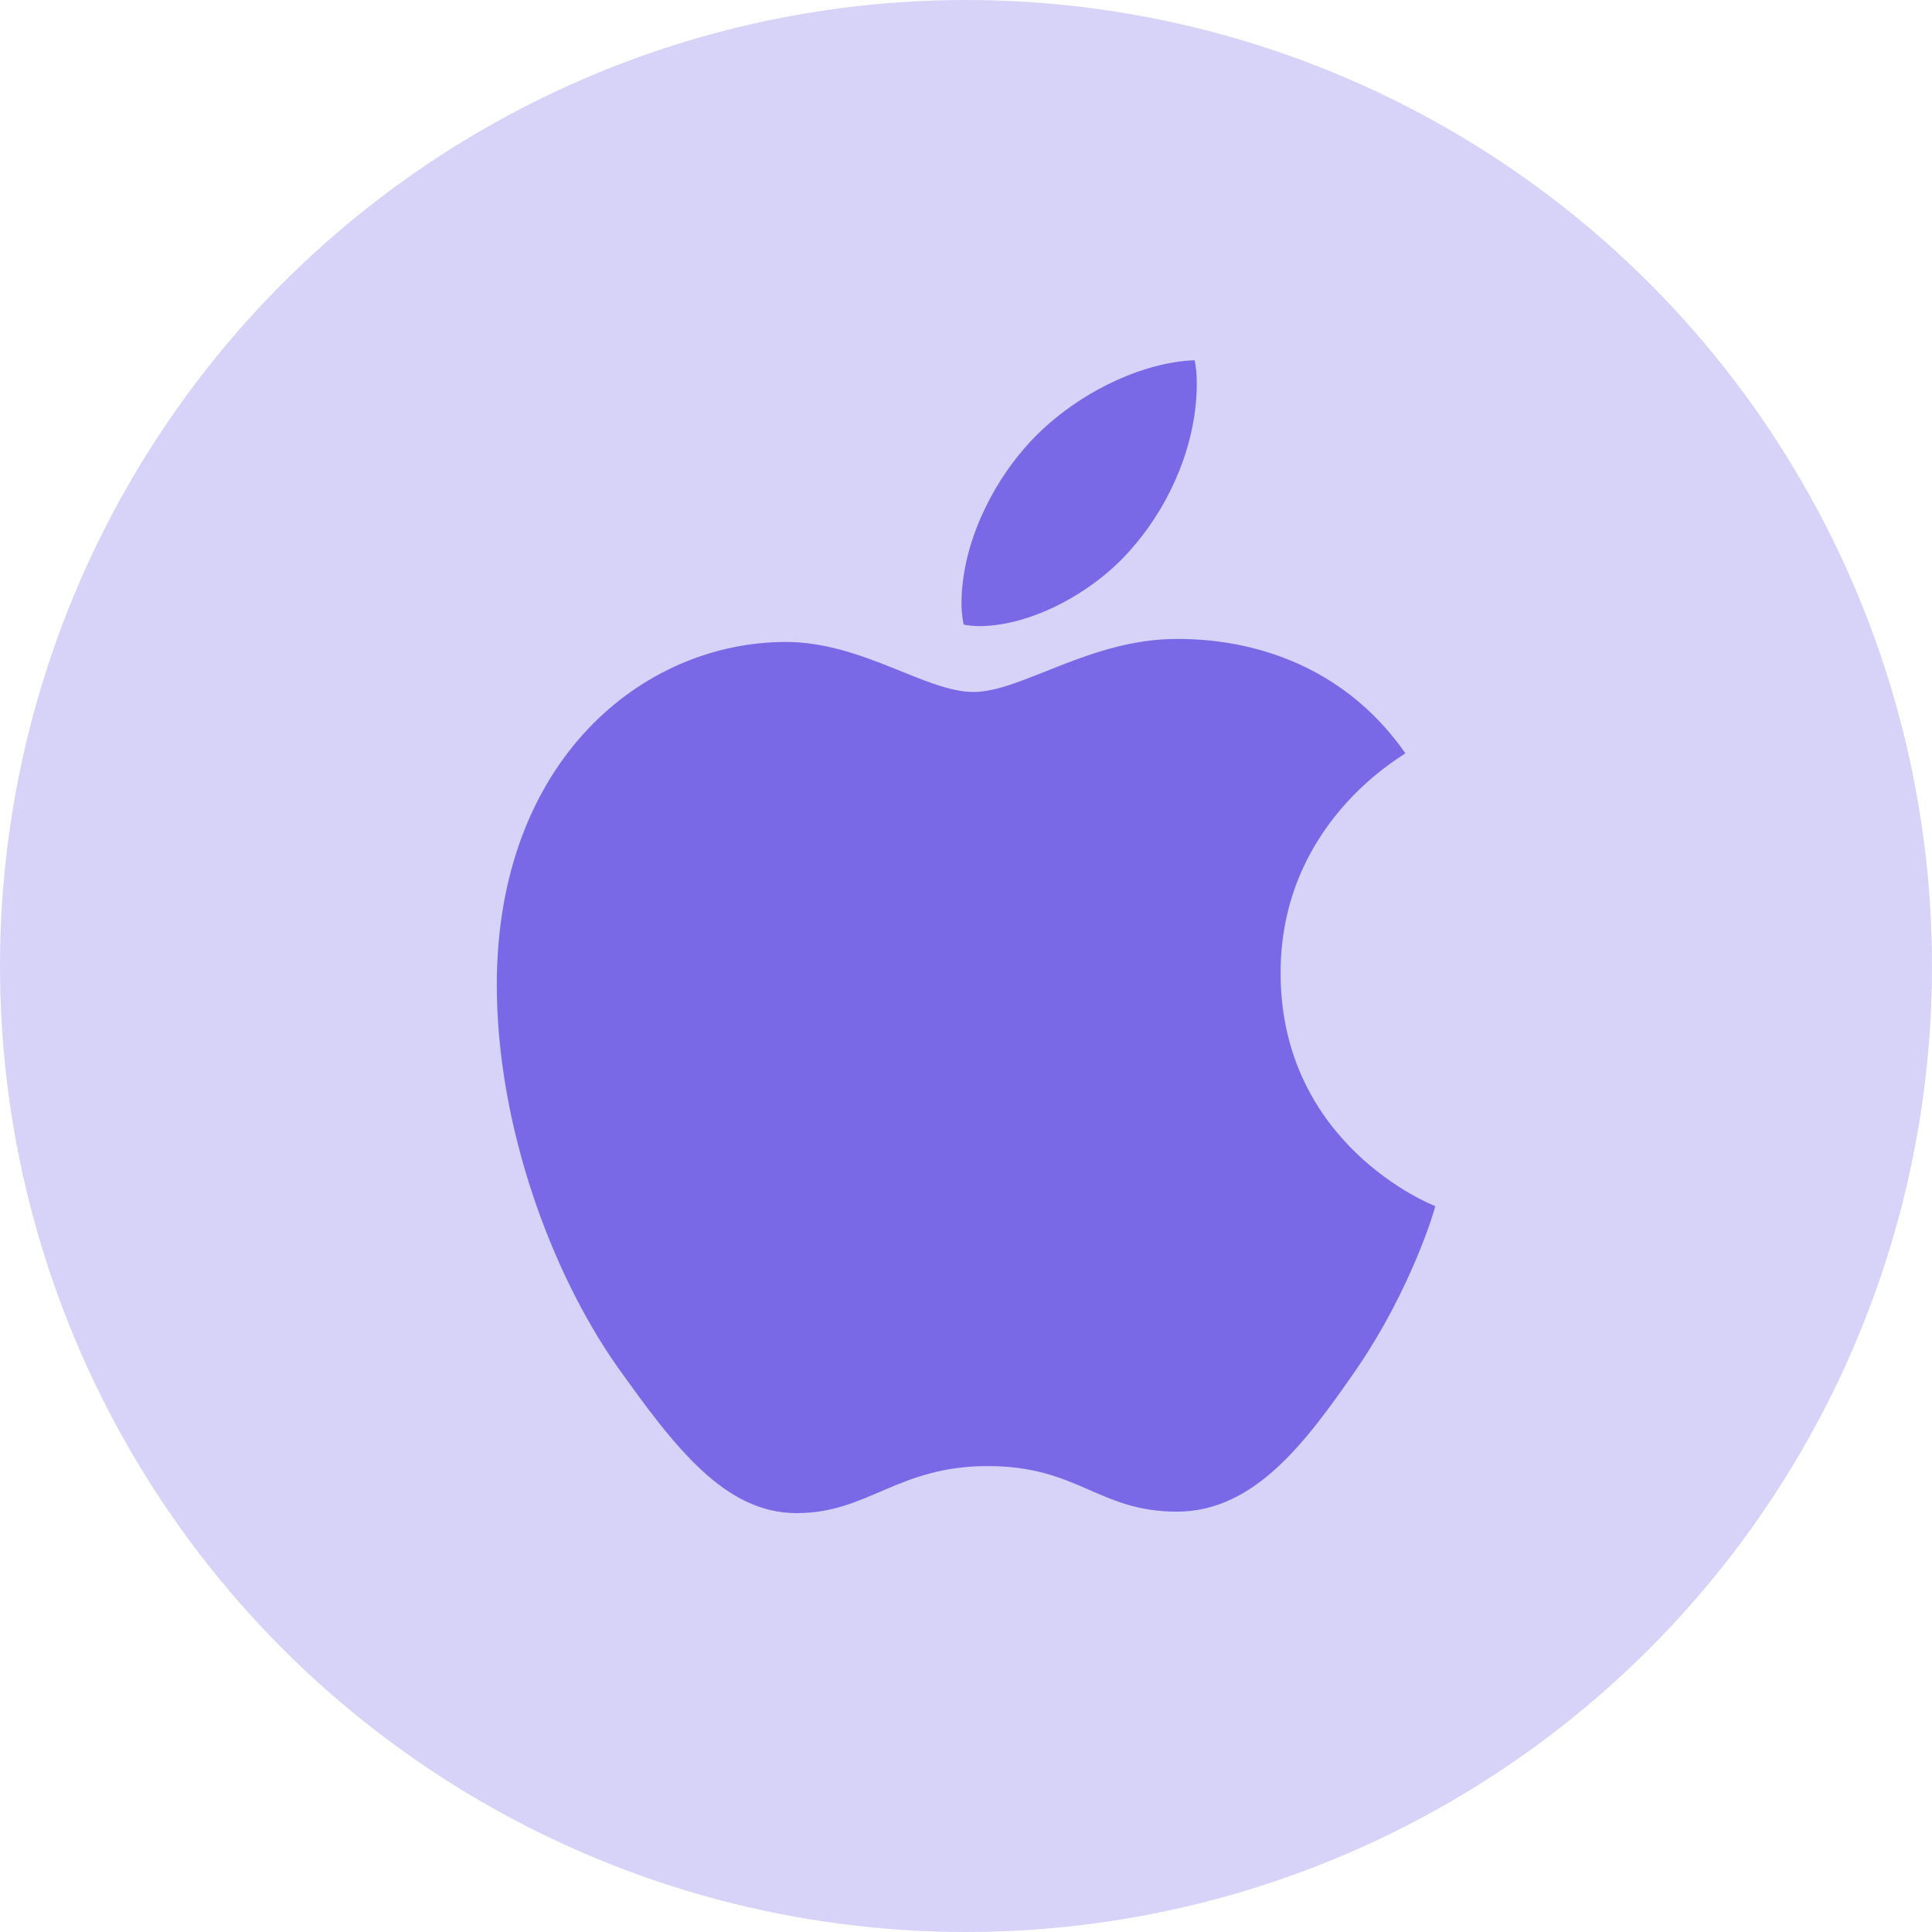 <?xml version="1.0" encoding="UTF-8"?><svg id="Layer_2" xmlns="http://www.w3.org/2000/svg" viewBox="0 0 313.32 313.32"><defs><style>.cls-1,.cls-2{fill:#7a69e6;}.cls-2{opacity:.3;}</style></defs><g id="Layer_1-2"><g><circle class="cls-2" cx="156.66" cy="156.66" r="156.66"/><path class="cls-1" d="M227.91,122.17c-1.08,.84-20.23,11.63-20.23,35.62,0,27.75,24.36,37.56,25.09,37.81-.11,.6-3.87,13.44-12.84,26.53-8,11.52-16.36,23.02-29.07,23.02s-15.99-7.39-30.66-7.39-19.39,7.63-31.02,7.63-19.74-10.66-29.07-23.75c-10.81-15.37-19.54-39.25-19.54-61.91,0-36.35,23.63-55.62,46.89-55.62,12.36,0,22.66,8.11,30.42,8.11s18.9-8.6,32.96-8.6c5.33,0,24.47,.49,37.08,18.55Zm-43.75-33.94c5.81-6.9,9.93-16.47,9.93-26.05,0-1.33-.11-2.67-.36-3.76-9.46,.36-20.72,6.3-27.5,14.17-5.33,6.06-10.3,15.63-10.3,25.33,0,1.46,.24,2.92,.36,3.38,.6,.11,1.57,.24,2.54,.24,8.49,0,19.16-5.68,25.33-13.33Z"/></g></g></svg>